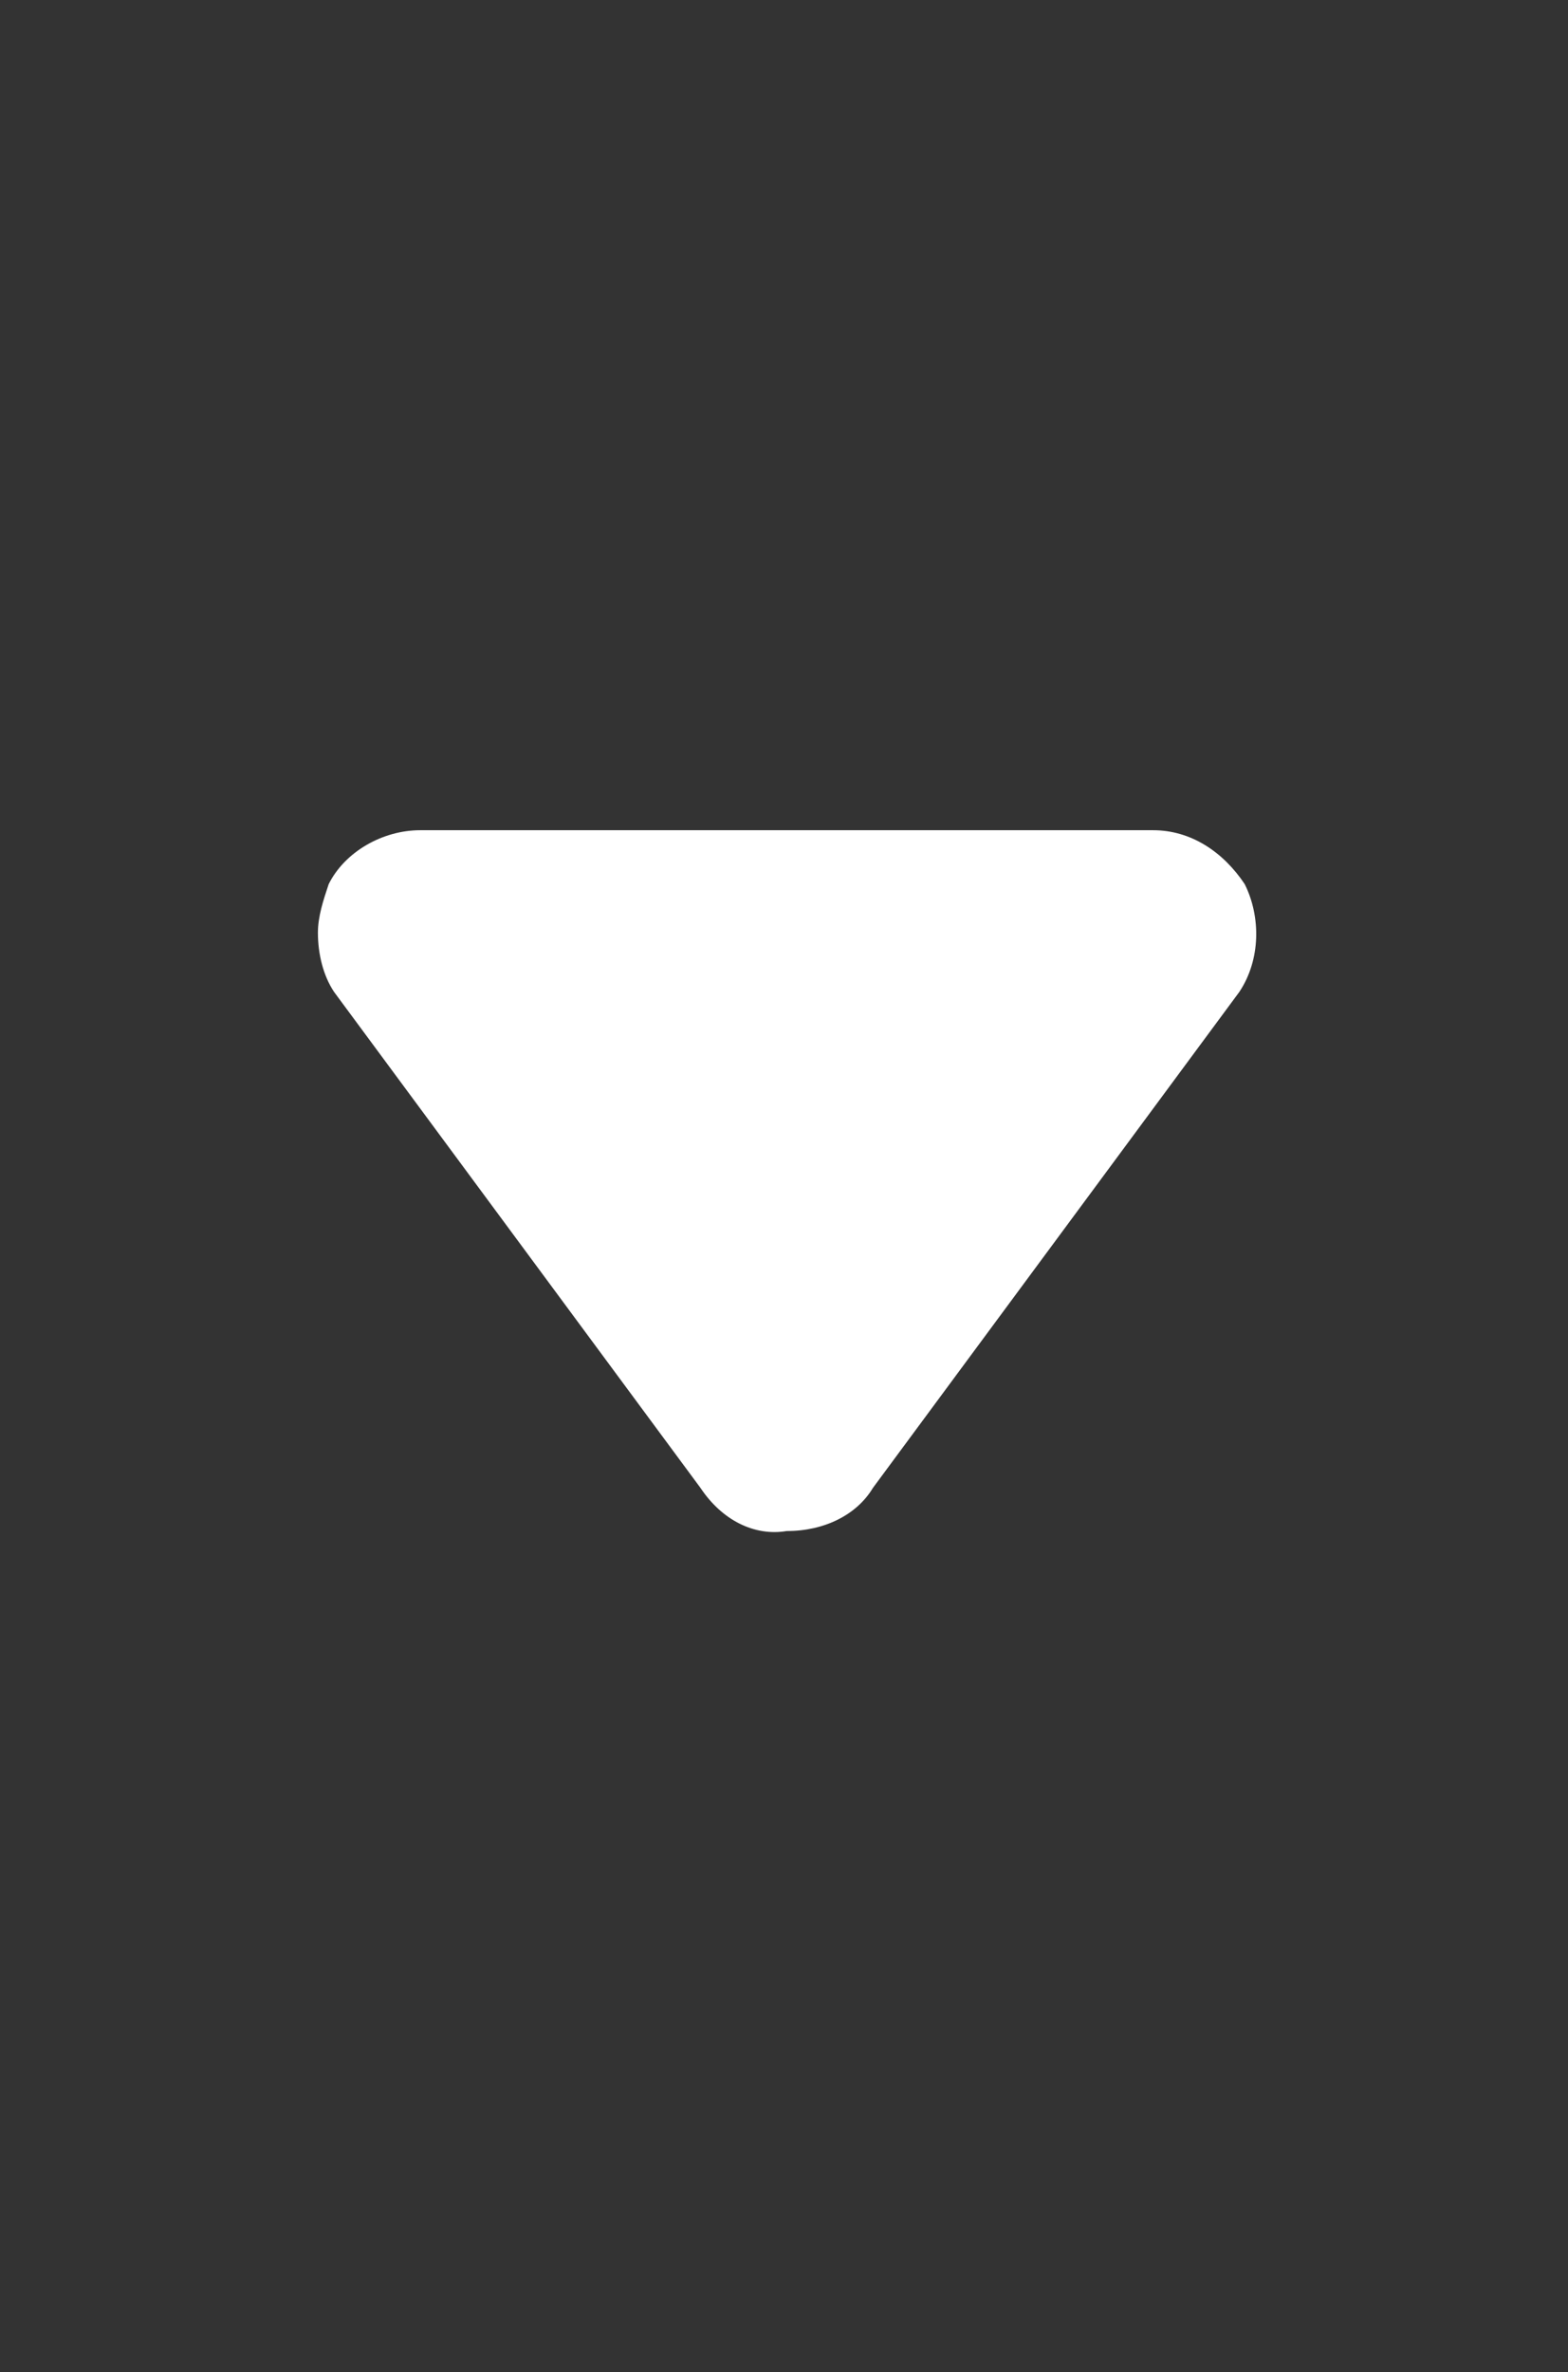 <svg xmlns="http://www.w3.org/2000/svg" viewBox="0 0 29.1 44"><rect x="0" y="0" width="29.1" height="44" fill="#333333" stroke="none"/><path fill="#fff" fill-rule="evenodd" clip-rule="evenodd" d="M13 27.6l-6.8-9.2c-.2-.3-.3-.7-.3-1.1 0-.3.1-.6.2-.9.3-.6 1-1 1.7-1h13.6c.7 0 1.3.4 1.7 1 .3.6.3 1.4-.1 2l-6.8 9.2c-.3.5-.9.8-1.6.8-.6.1-1.2-.2-1.6-.8z"/></svg>